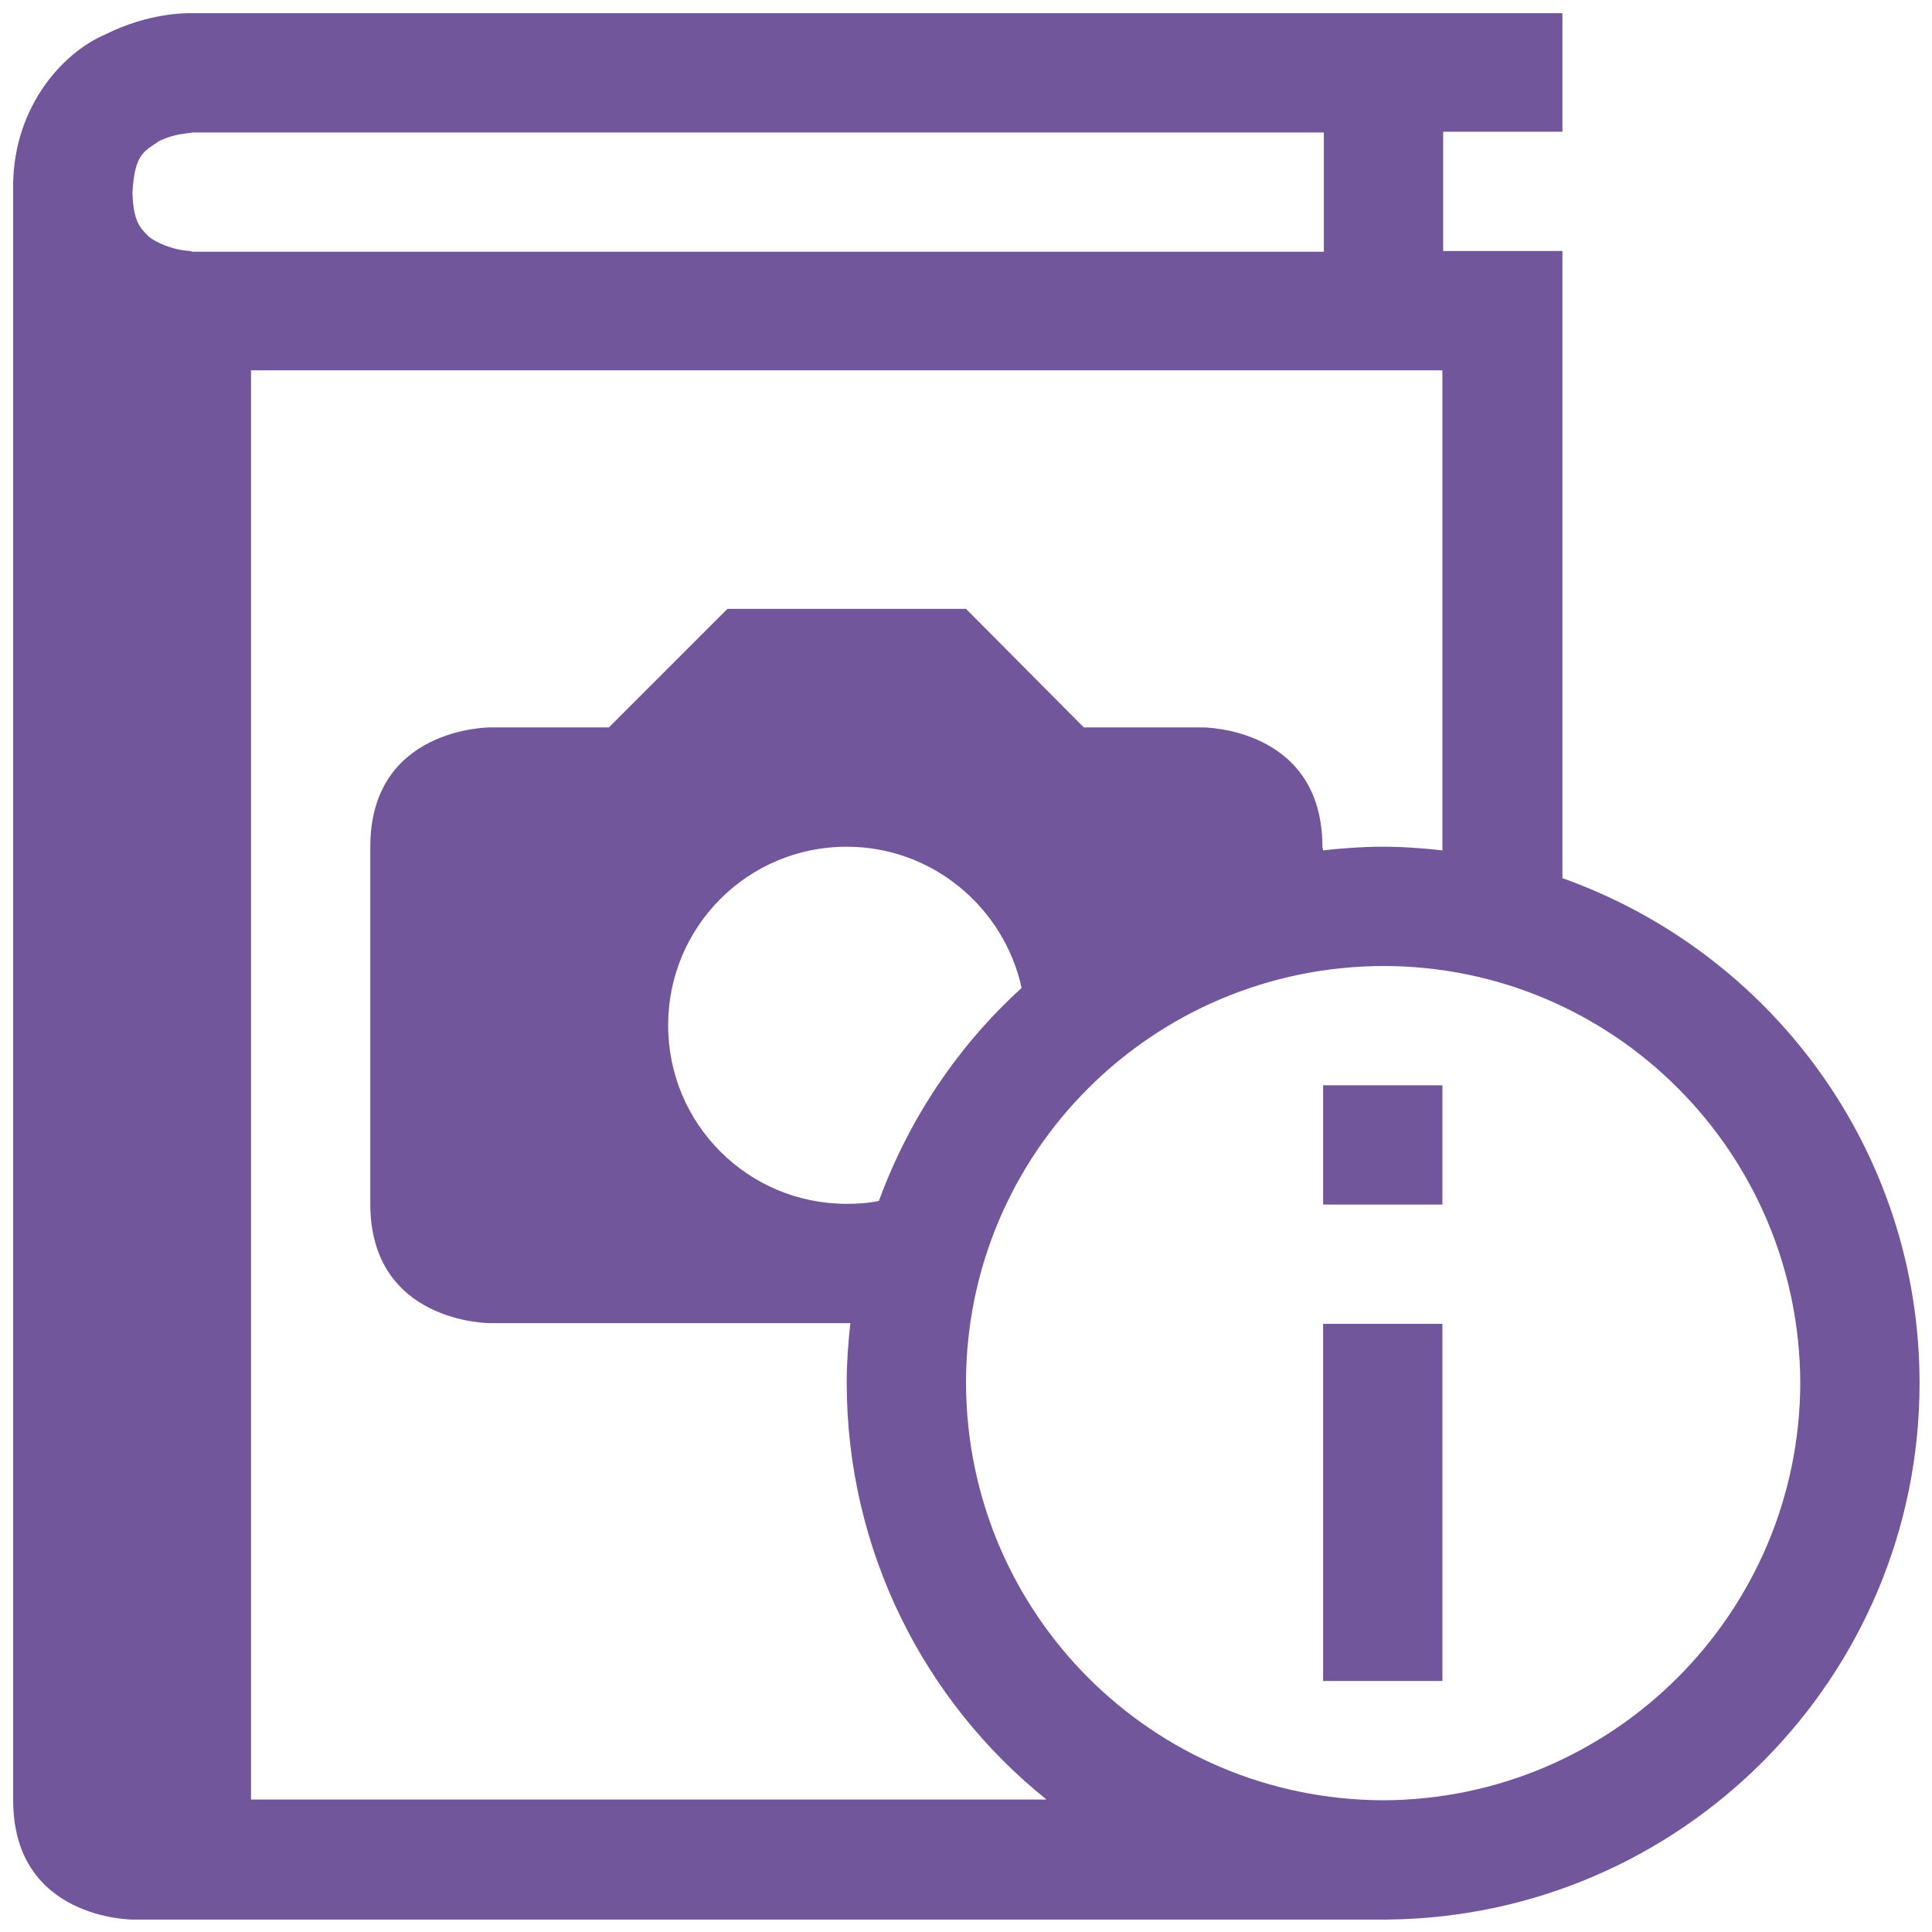 <?xml version="1.0" encoding="utf-8"?>
<!-- Generator: Adobe Illustrator 19.2.0, SVG Export Plug-In . SVG Version: 6.00 Build 0)  -->
<svg version="1.1"
	 id="svg2" xmlns:cc="http://creativecommons.org/ns#" xmlns:dc="http://purl.org/dc/elements/1.1/" xmlns:inkscape="http://www.inkscape.org/namespaces/inkscape" xmlns:rdf="http://www.w3.org/1999/02/22-rdf-syntax-ns#" xmlns:sodipodi="http://sodipodi.sourceforge.net/DTD/sodipodi-0.dtd" xmlns:svg="http://www.w3.org/2000/svg"
	 xmlns="http://www.w3.org/2000/svg" xmlns:xlink="http://www.w3.org/1999/xlink" x="0px" y="0px" viewBox="0 0 264 264"
	 style="enable-background:new 0 0 264 264;" xml:space="preserve">
<style type="text/css">
	.st0{fill:none;}
	.st1{fill:#71569C;}
</style>
<g id="background">
	<rect x="1.7" y="1.8" class="st0" width="260.5" height="260.5"/>
</g>
<g id="book_x5F_image_x5F_information">
	<path class="st1" d="M262.3,189c0-31.9-20.4-58.9-48.8-69V34.3h-16.3V18h16.3V1.8H26.2c-0.7,0-5.8-0.1-11.8,2.9
		C8.3,7.3,1.5,15.1,1.8,26.2c0,0,0,0.1,0,0.1V246c0,16.3,16.3,16.3,16.3,16.3h171.6l-0.1,0C229.8,261.9,262.3,229.2,262.3,189z
		 M25,34.2c-1.4-0.2-3.5-0.9-4.7-1.9c-1.1-1.1-2.1-2-2.2-6c0.3-5.3,1.6-5.6,3.6-7c1-0.5,2.3-0.9,3.3-1c1-0.2,1.2-0.1,1.2-0.2h154.7
		v16.3H26.2C26.2,34.3,25.9,34.3,25,34.2z M34.3,246V50.6h162.8v65.6c-2.7-0.3-5.4-0.5-8.2-0.5c-2.7,0-5.4,0.2-8.1,0.5
		c0-0.2-0.1-0.3-0.1-0.5c0-16.3-16.3-16.3-16.3-16.3h-16.3L132,83.2H99.4L83.2,99.4H66.9c0,0-16.3,0-16.3,16.3v48.8
		c0,16.3,16.3,16.3,16.3,16.3s24.6,0,49.3,0c-0.3,2.7-0.5,5.4-0.5,8.1c0,23,10.6,43.6,27.3,57H34.3z M120.1,164.1
		c-1.4,0.3-2.9,0.4-4.4,0.4c-13.5,0-24.4-10.9-24.4-24.4c0-13.5,10.9-24.4,24.4-24.4c11.7,0,21.5,8.3,23.9,19.3
		C130.9,142.9,124.2,152.9,120.1,164.1z M189,246c-31.5-0.1-56.9-25.5-57-57c0-31.5,25.5-56.9,57-57c31.5,0,56.9,25.5,57,57
		C245.9,220.4,220.4,245.9,189,246z"/>
	<path class="st1" d="M180.8,229.7h16.3v-48.8h-16.3V229.7z M180.8,148.3v16.3h16.3v-16.3H180.8z"/>
</g>
</svg>
